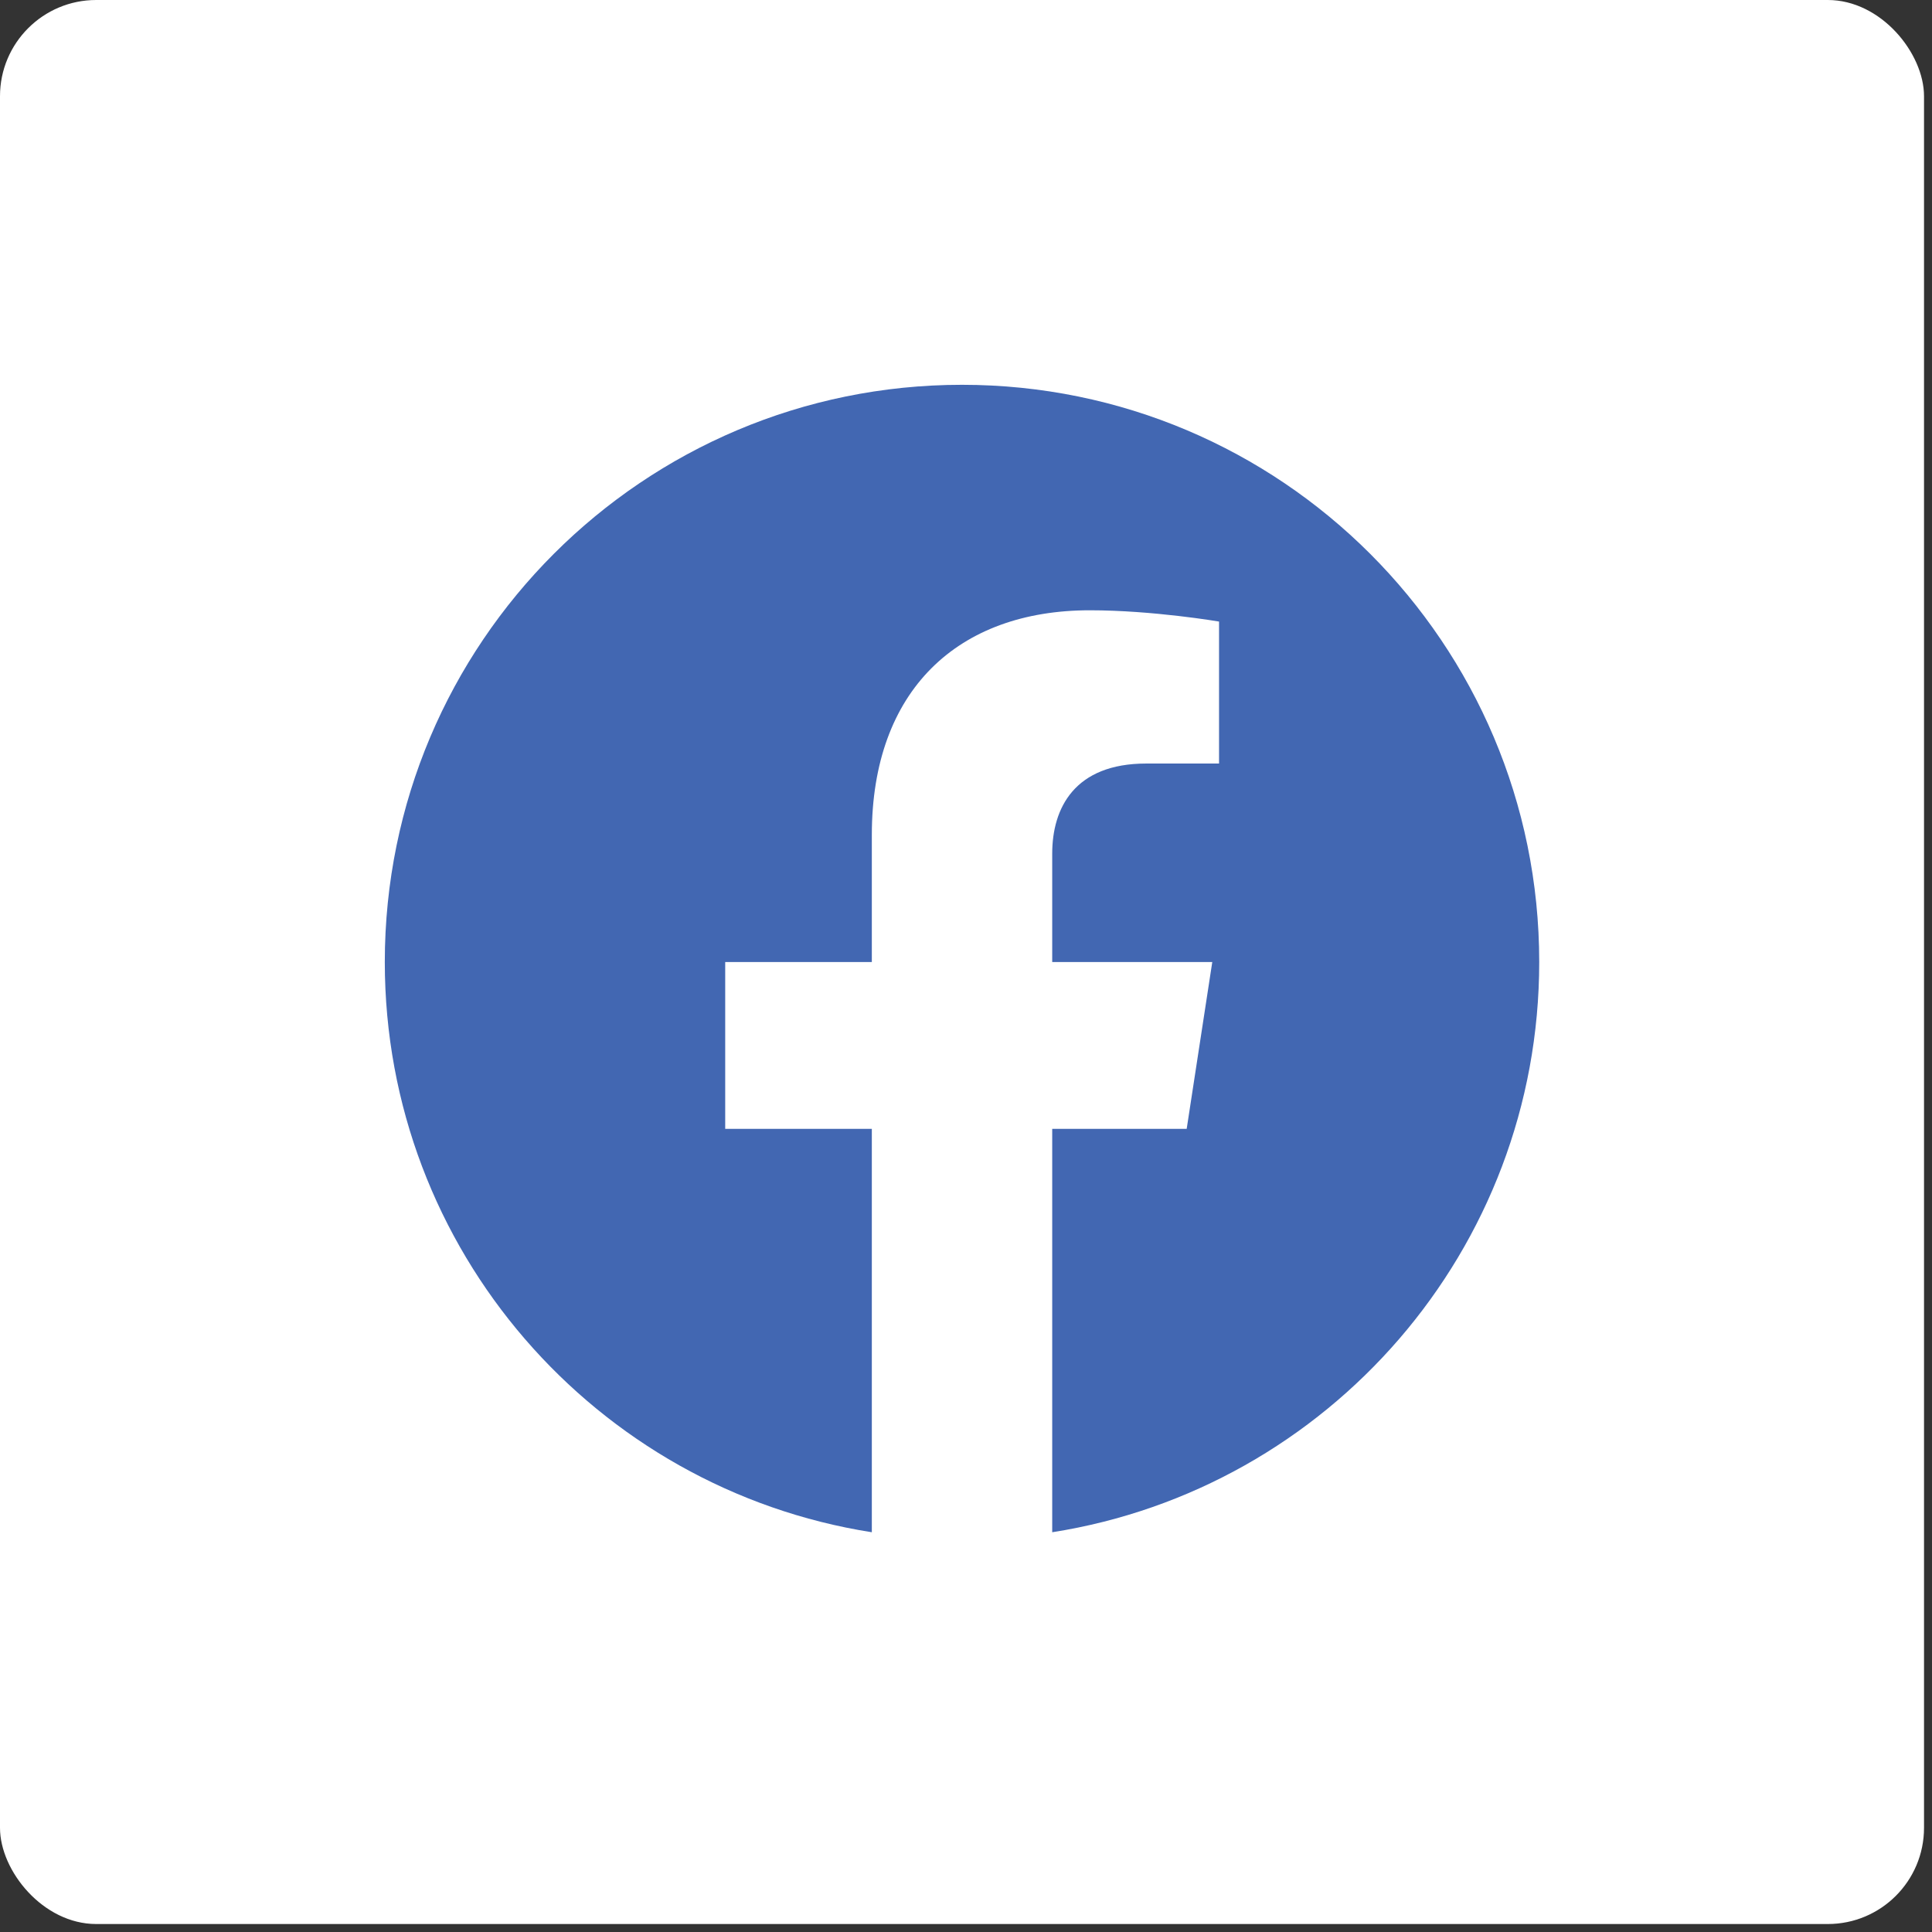 <svg width="93" height="93" viewBox="0 0 93 93" fill="none" xmlns="http://www.w3.org/2000/svg">
<rect x="0" y="0" width="93" height="93" fill="#333333" stroke="none"/>
<rect width="92.616" height="92.616" rx="4.631" fill="white"/>
<path d="M74.093 46.308C74.093 30.959 61.657 18.523 46.308 18.523C30.959 18.523 18.523 30.959 18.523 46.308C18.523 60.176 28.684 71.671 41.967 73.757V54.34H34.909V46.308H41.967V40.187C41.967 33.224 46.112 29.377 52.461 29.377C55.502 29.377 58.681 29.92 58.681 29.92V36.754H55.177C51.726 36.754 50.65 38.896 50.65 41.093V46.308H58.355L57.123 54.34H50.65V73.757C63.933 71.671 74.093 60.176 74.093 46.308Z" fill="#4267B2"/>
</svg>
